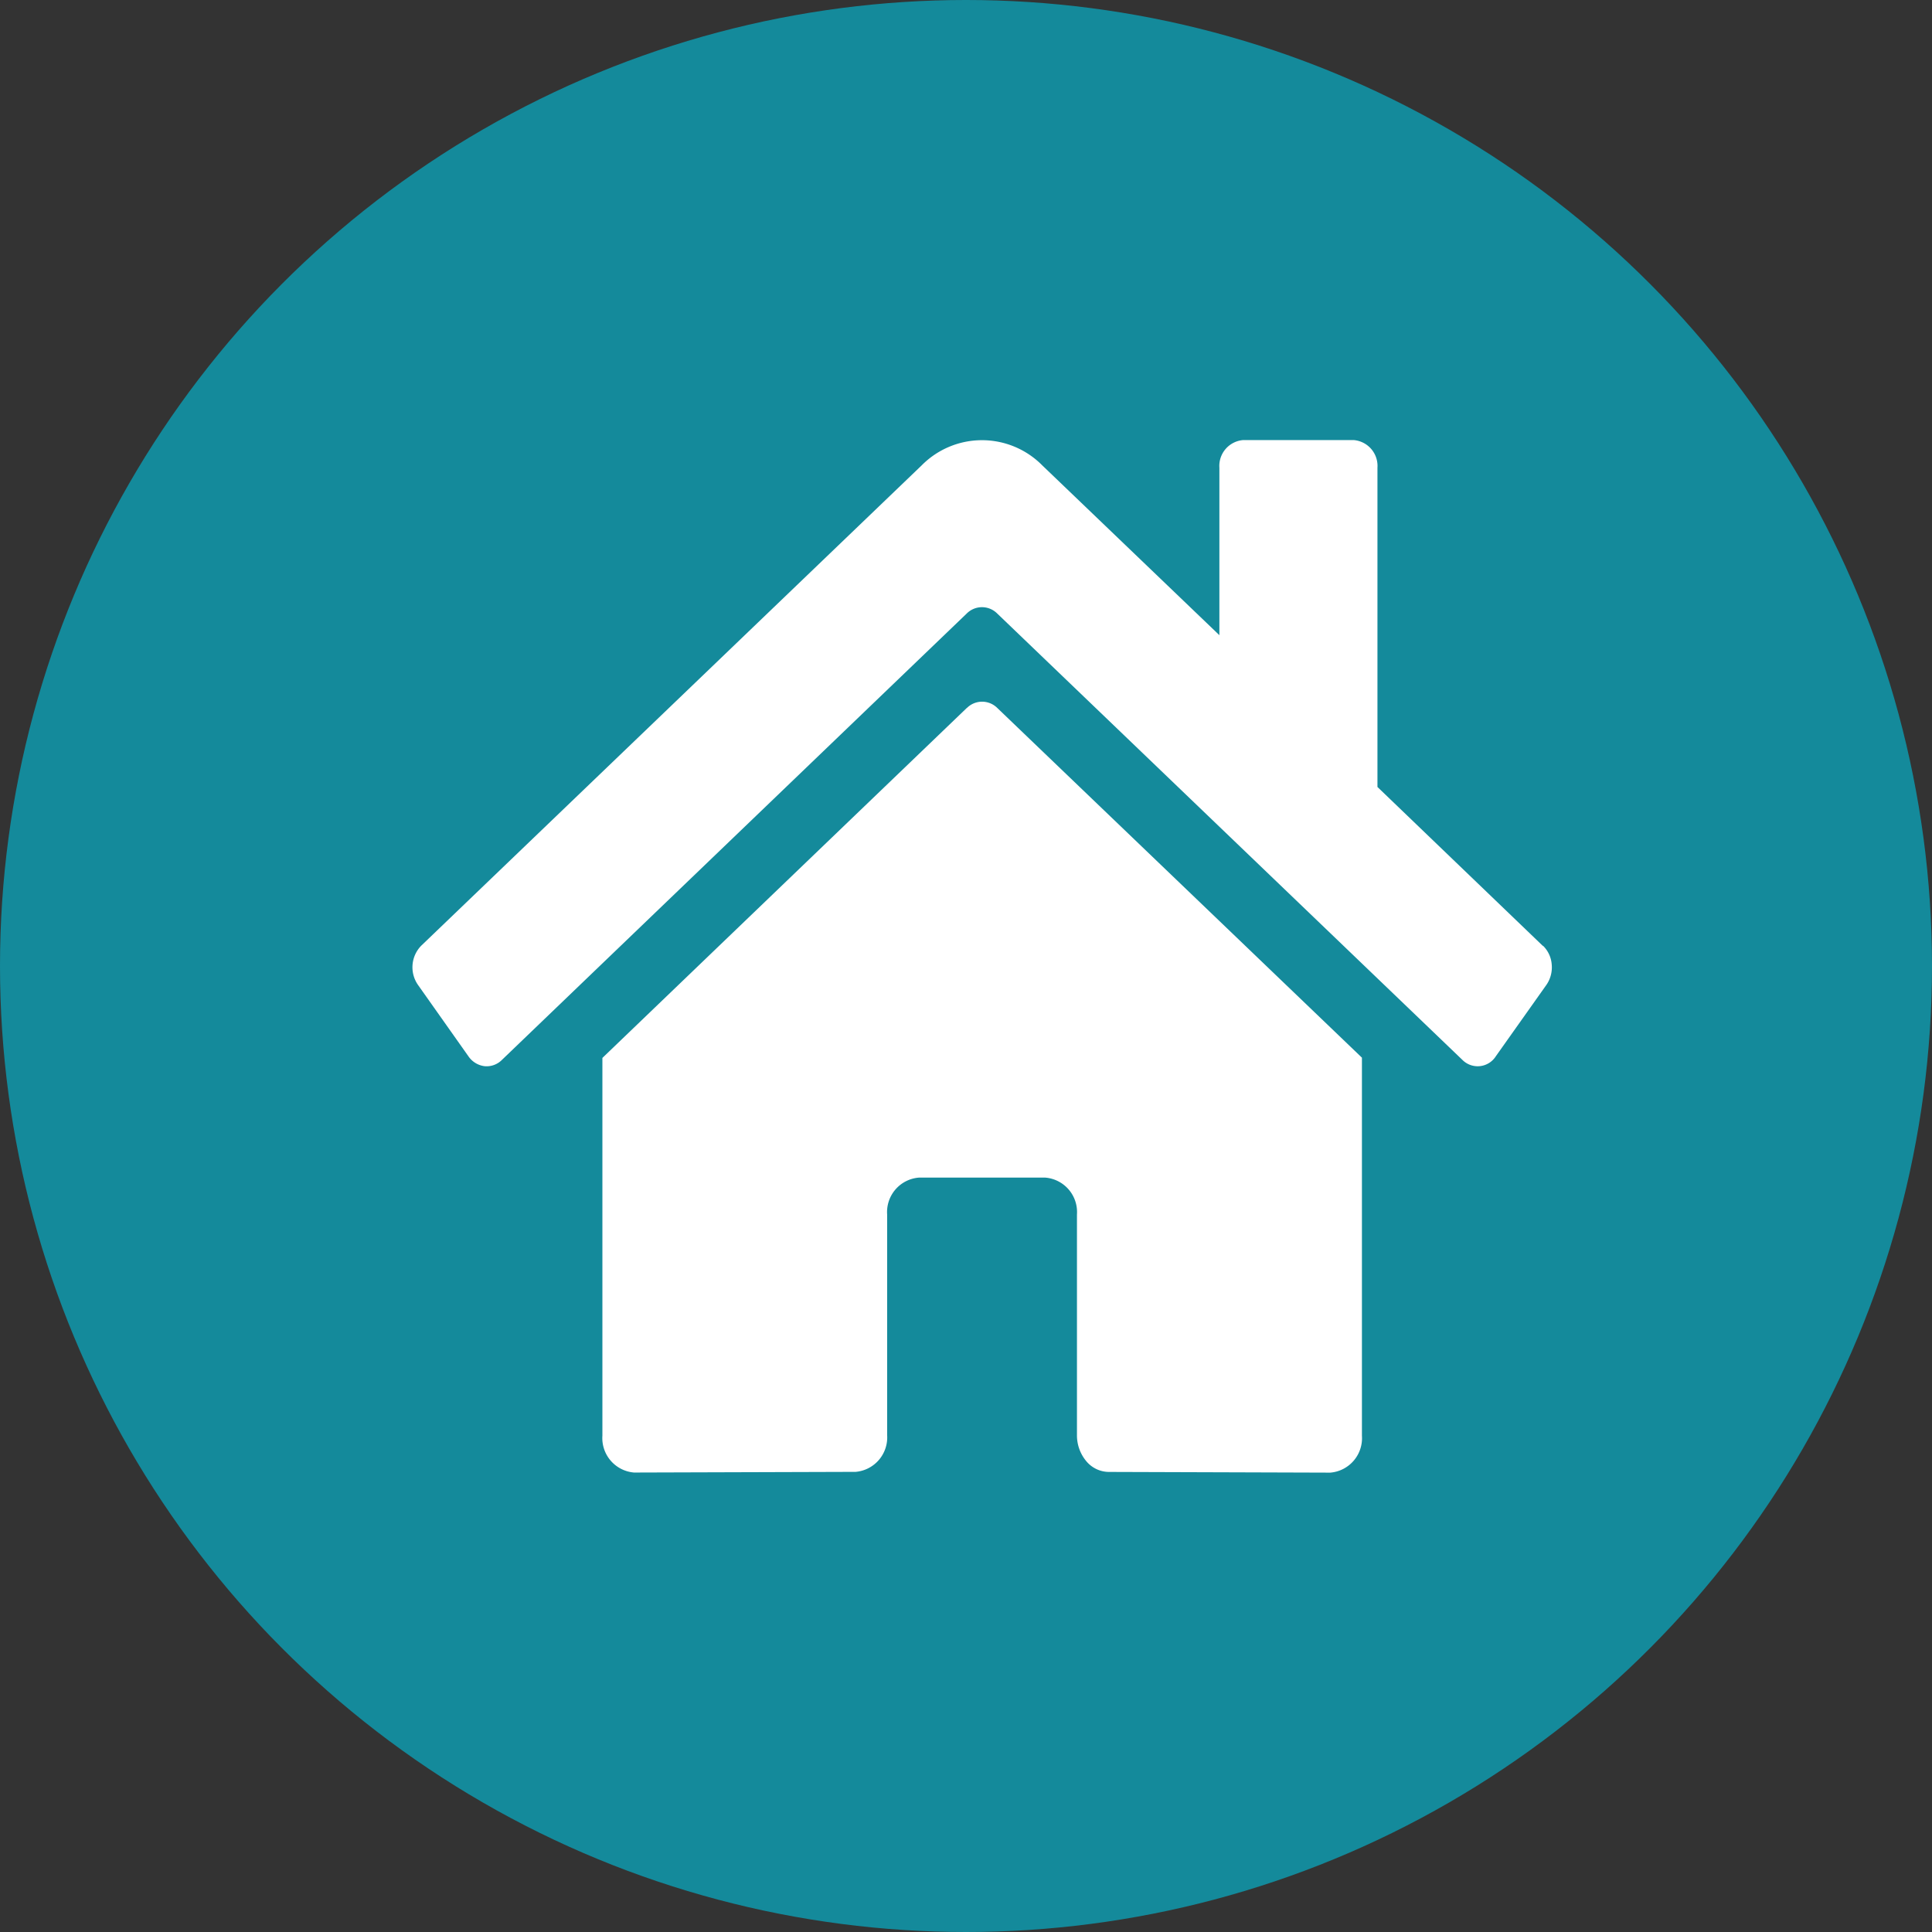 <svg xmlns="http://www.w3.org/2000/svg" width="60" height="60" viewBox="0 0 60 60">
  <rect x="0" y="0" width="60" height="60" fill="#333333" stroke="none"/>
  <g id="carecaller-icon" transform="translate(-324 -277)">
    <circle id="Ellipse_1" data-name="Ellipse 1" cx="30" cy="30" r="30" transform="translate(324 277)" fill="#148a9b"/>
    <path id="home-solid" d="M17.2,40.368,5.882,51.238V62.969a1.073,1.073,0,0,0,.983,1.145l6.882-.021a1.074,1.074,0,0,0,.978-1.145V56.1a1.073,1.073,0,0,1,.983-1.145h3.931A1.073,1.073,0,0,1,20.62,56.1v6.846a1.249,1.249,0,0,0,.287.812.918.918,0,0,0,.7.337l6.88.022a1.073,1.073,0,0,0,.983-1.145V51.23L18.144,40.368a.668.668,0,0,0-.94,0Zm17.886,7.388-5.134-4.933V32.909a.805.805,0,0,0-.737-.859H25.78a.805.805,0,0,0-.737.859v5.2l-5.5-5.273a2.633,2.633,0,0,0-3.746,0L.252,47.756a.959.959,0,0,0-.1,1.21L1.72,51.185a.713.713,0,0,0,.5.309.669.669,0,0,0,.54-.193L17.2,37.433a.668.668,0,0,1,.94,0L32.591,51.3a.668.668,0,0,0,1.038-.115L35.2,48.968a.959.959,0,0,0,.164-.631.907.907,0,0,0-.268-.581Z" transform="translate(336.826 258.617)" fill="#fff"/>
  </g>
</svg>
